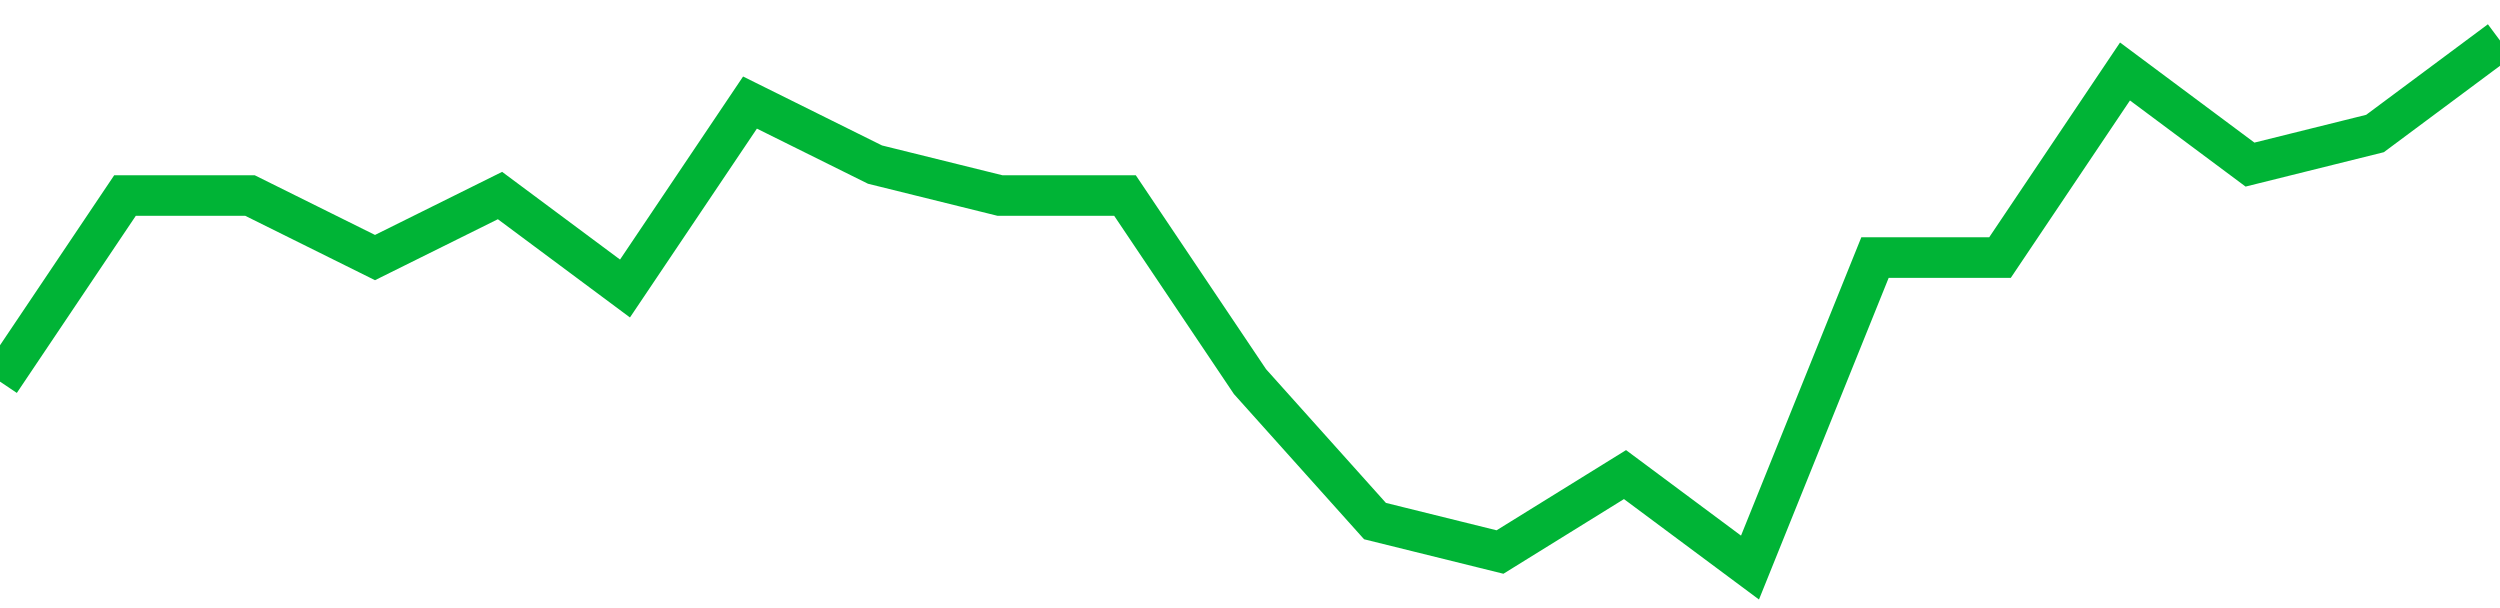 <!-- Generated with https://github.com/jxxe/sparkline/ --><svg viewBox="0 0 185 45" class="sparkline" xmlns="http://www.w3.org/2000/svg"><path class="sparkline--fill" d="M 0 28.24 L 0 28.24 L 9.25 14.47 L 18.5 14.47 L 27.75 19.06 L 37 14.47 L 46.25 21.35 L 55.5 7.59 L 64.75 12.18 L 74 14.47 L 83.25 14.47 L 92.5 28.24 L 101.75 38.56 L 111 40.85 L 120.25 35.12 L 129.5 42 L 138.75 19.06 L 148 19.06 L 157.25 5.29 L 166.5 12.18 L 175.75 9.88 L 185 3 V 45 L 0 45 Z" stroke="none" fill="none" ></path><path class="sparkline--line" d="M 0 28.24 L 0 28.24 L 9.25 14.47 L 18.5 14.47 L 27.75 19.06 L 37 14.47 L 46.25 21.35 L 55.5 7.59 L 64.75 12.18 L 74 14.47 L 83.25 14.47 L 92.5 28.24 L 101.75 38.56 L 111 40.85 L 120.25 35.12 L 129.5 42 L 138.75 19.06 L 148 19.06 L 157.25 5.29 L 166.5 12.18 L 175.75 9.88 L 185 3" fill="none" stroke-width="3" stroke="#00B436" ></path></svg>